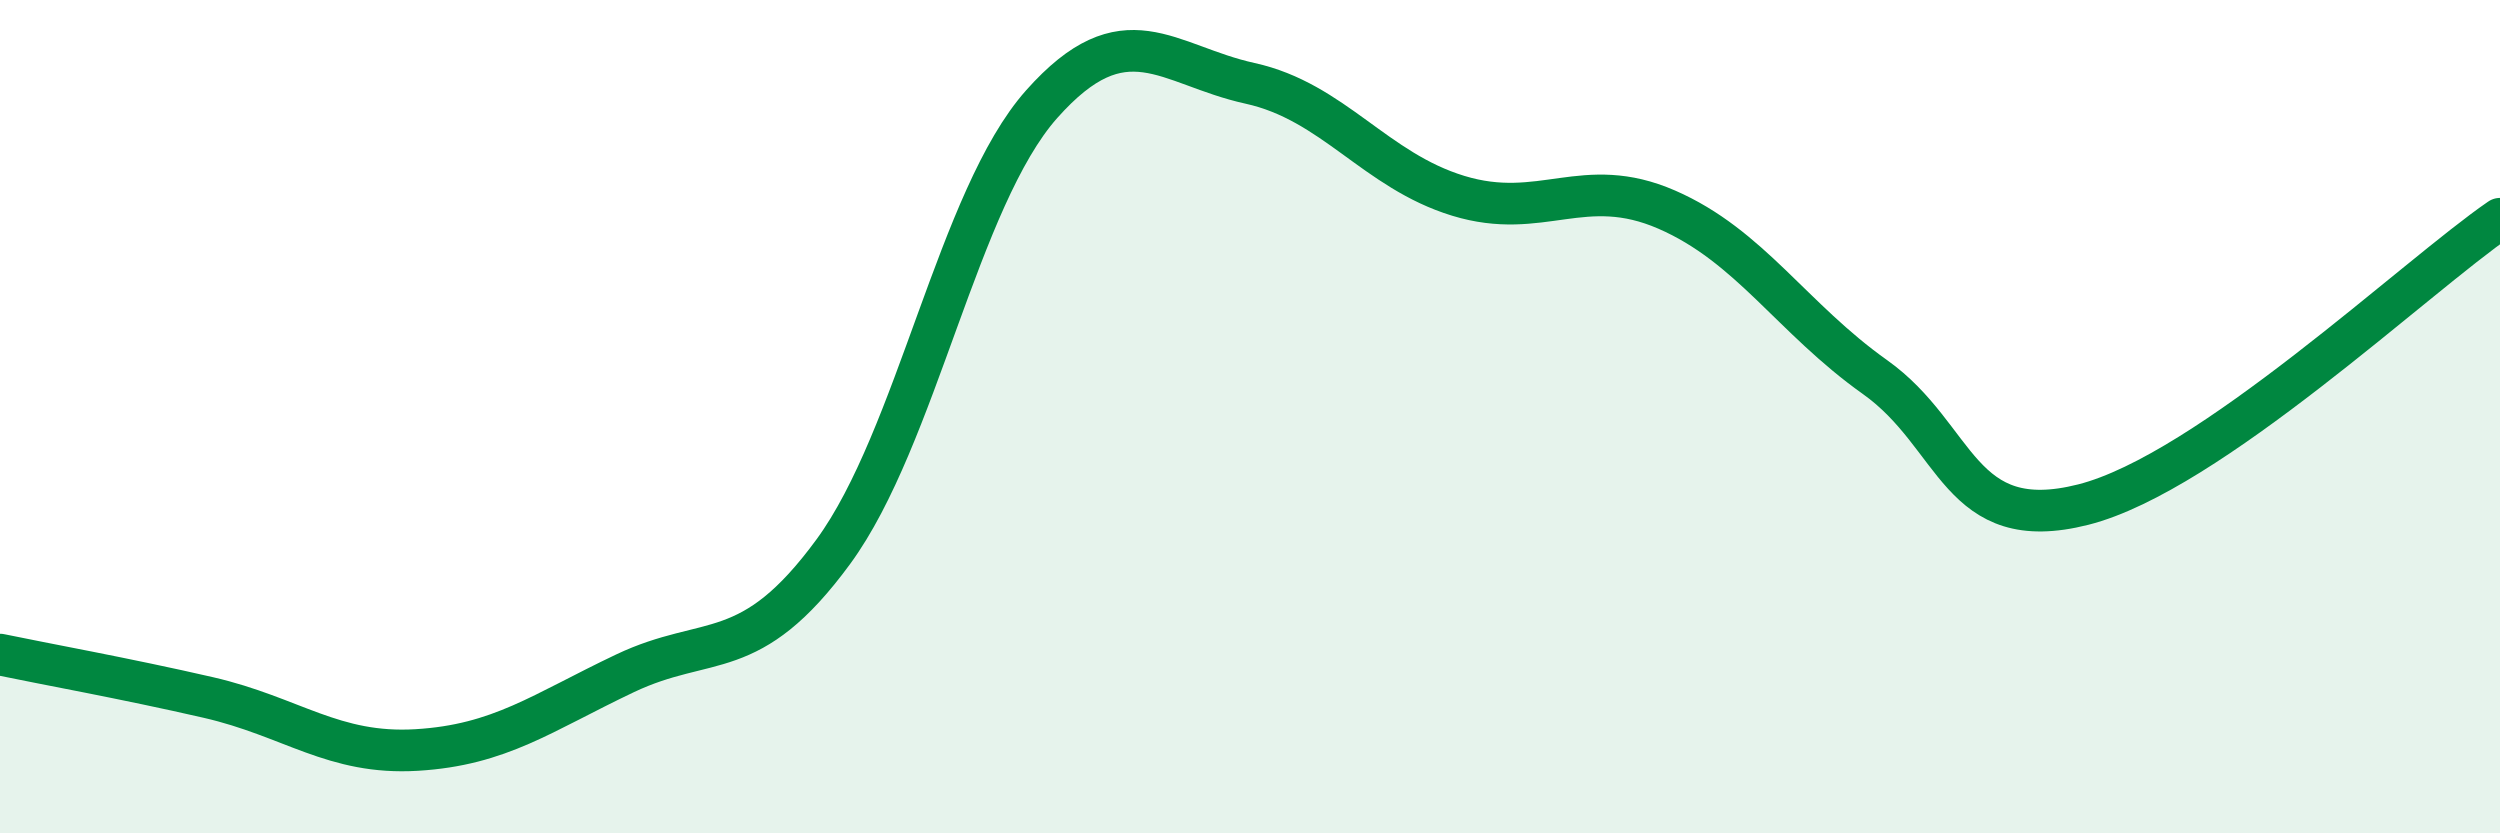 
    <svg width="60" height="20" viewBox="0 0 60 20" xmlns="http://www.w3.org/2000/svg">
      <path
        d="M 0,15.71 C 1,15.92 3,16.28 5,16.74 C 7,17.2 8,18.12 10,18 C 12,17.88 13,17.11 15,16.16 C 17,15.21 18,15.97 20,13.24 C 22,10.51 23,4.75 25,2.5 C 27,0.25 28,1.56 30,2 C 32,2.44 33,4.09 35,4.7 C 37,5.31 38,4.16 40,5.03 C 42,5.9 43,7.63 45,9.05 C 47,10.47 47,12.87 50,12.11 C 53,11.35 58,6.62 60,5.25L60 20L0 20Z"
        fill="#008740"
        opacity="0.1"
        stroke-linecap="round"
        stroke-linejoin="round"
      />
      <path
        d="M 0,15.71 C 1,15.92 3,16.28 5,16.74 C 7,17.2 8,18.12 10,18 C 12,17.88 13,17.11 15,16.16 C 17,15.21 18,15.97 20,13.24 C 22,10.51 23,4.75 25,2.5 C 27,0.25 28,1.56 30,2 C 32,2.44 33,4.09 35,4.7 C 37,5.31 38,4.16 40,5.03 C 42,5.9 43,7.63 45,9.05 C 47,10.47 47,12.87 50,12.11 C 53,11.35 58,6.62 60,5.25"
        stroke="#008740"
        stroke-width="1"
        fill="none"
        stroke-linecap="round"
        stroke-linejoin="round"
      />
    </svg>
  